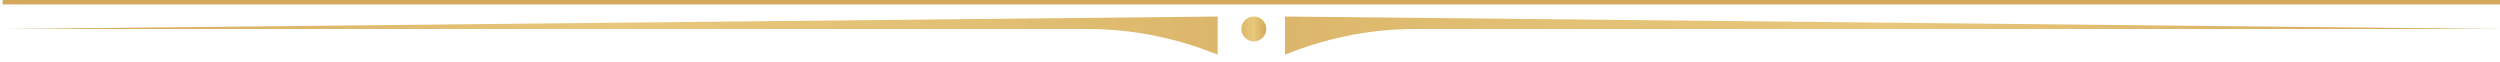 <svg width="283" height="7" viewBox="0 0 283 7" fill="none" xmlns="http://www.w3.org/2000/svg">
<g clip-path="url(#clip0_1_2227)">
<path d="M141.93 1.87C141.151 1.87 140.52 2.501 140.52 3.28C140.52 4.059 141.151 4.69 141.93 4.69C142.709 4.69 143.34 4.059 143.34 3.28C143.34 2.501 142.709 1.87 141.93 1.87Z" fill="url(#paint0_linear_1_2227)"/>
<path d="M283 3.28L160.24 3.28C155.55 3.28 150.91 4.13 146.52 5.78L145.46 6.18L145.46 1.87L283 3.28Z" fill="url(#paint1_linear_1_2227)"/>
<path d="M0.3 3.28L123.06 3.28C127.75 3.28 132.39 4.13 136.78 5.78L137.84 6.18L137.84 1.87L0.3 3.28Z" fill="url(#paint2_linear_1_2227)"/>
<path d="M283 0.25L0.3 0.25" stroke="url(#paint3_linear_1_2227)" stroke-width="0.5" stroke-miterlimit="10"/>
</g>
<defs>
<linearGradient id="paint0_linear_1_2227" x1="143.341" y1="3.284" x2="140.512" y2="3.284" gradientUnits="userSpaceOnUse">
<stop stop-color="#D3A85A"/>
<stop offset="0.504" stop-color="#E8C87C"/>
<stop offset="0.807" stop-color="#E2BF73"/>
<stop offset="1" stop-color="#DCB76B"/>
</linearGradient>
<linearGradient id="paint1_linear_1_2227" x1="283" y1="4.025" x2="145.456" y2="4.025" gradientUnits="userSpaceOnUse">
<stop stop-color="#D3A85A"/>
<stop offset="0.504" stop-color="#E8C87C"/>
<stop offset="0.807" stop-color="#E2BF73"/>
<stop offset="1" stop-color="#DCB76B"/>
</linearGradient>
<linearGradient id="paint2_linear_1_2227" x1="0.297" y1="4.025" x2="137.841" y2="4.025" gradientUnits="userSpaceOnUse">
<stop stop-color="#D3A85A"/>
<stop offset="0.504" stop-color="#E8C87C"/>
<stop offset="0.807" stop-color="#E2BF73"/>
<stop offset="1" stop-color="#DCB76B"/>
</linearGradient>
<linearGradient id="paint3_linear_1_2227" x1="-nan" y1="-nan" x2="-nan" y2="-nan" gradientUnits="userSpaceOnUse">
<stop stop-color="#D3A85A"/>
<stop offset="0.504" stop-color="#E8C87C"/>
<stop offset="0.807" stop-color="#E2BF73"/>
<stop offset="1" stop-color="#DCB76B"/>
</linearGradient>
<clipPath id="clip0_1_2227">
<rect width="282.7" height="6.18" fill="white" transform="translate(283 6.18) rotate(-180)"/>
</clipPath>
</defs>
</svg>
